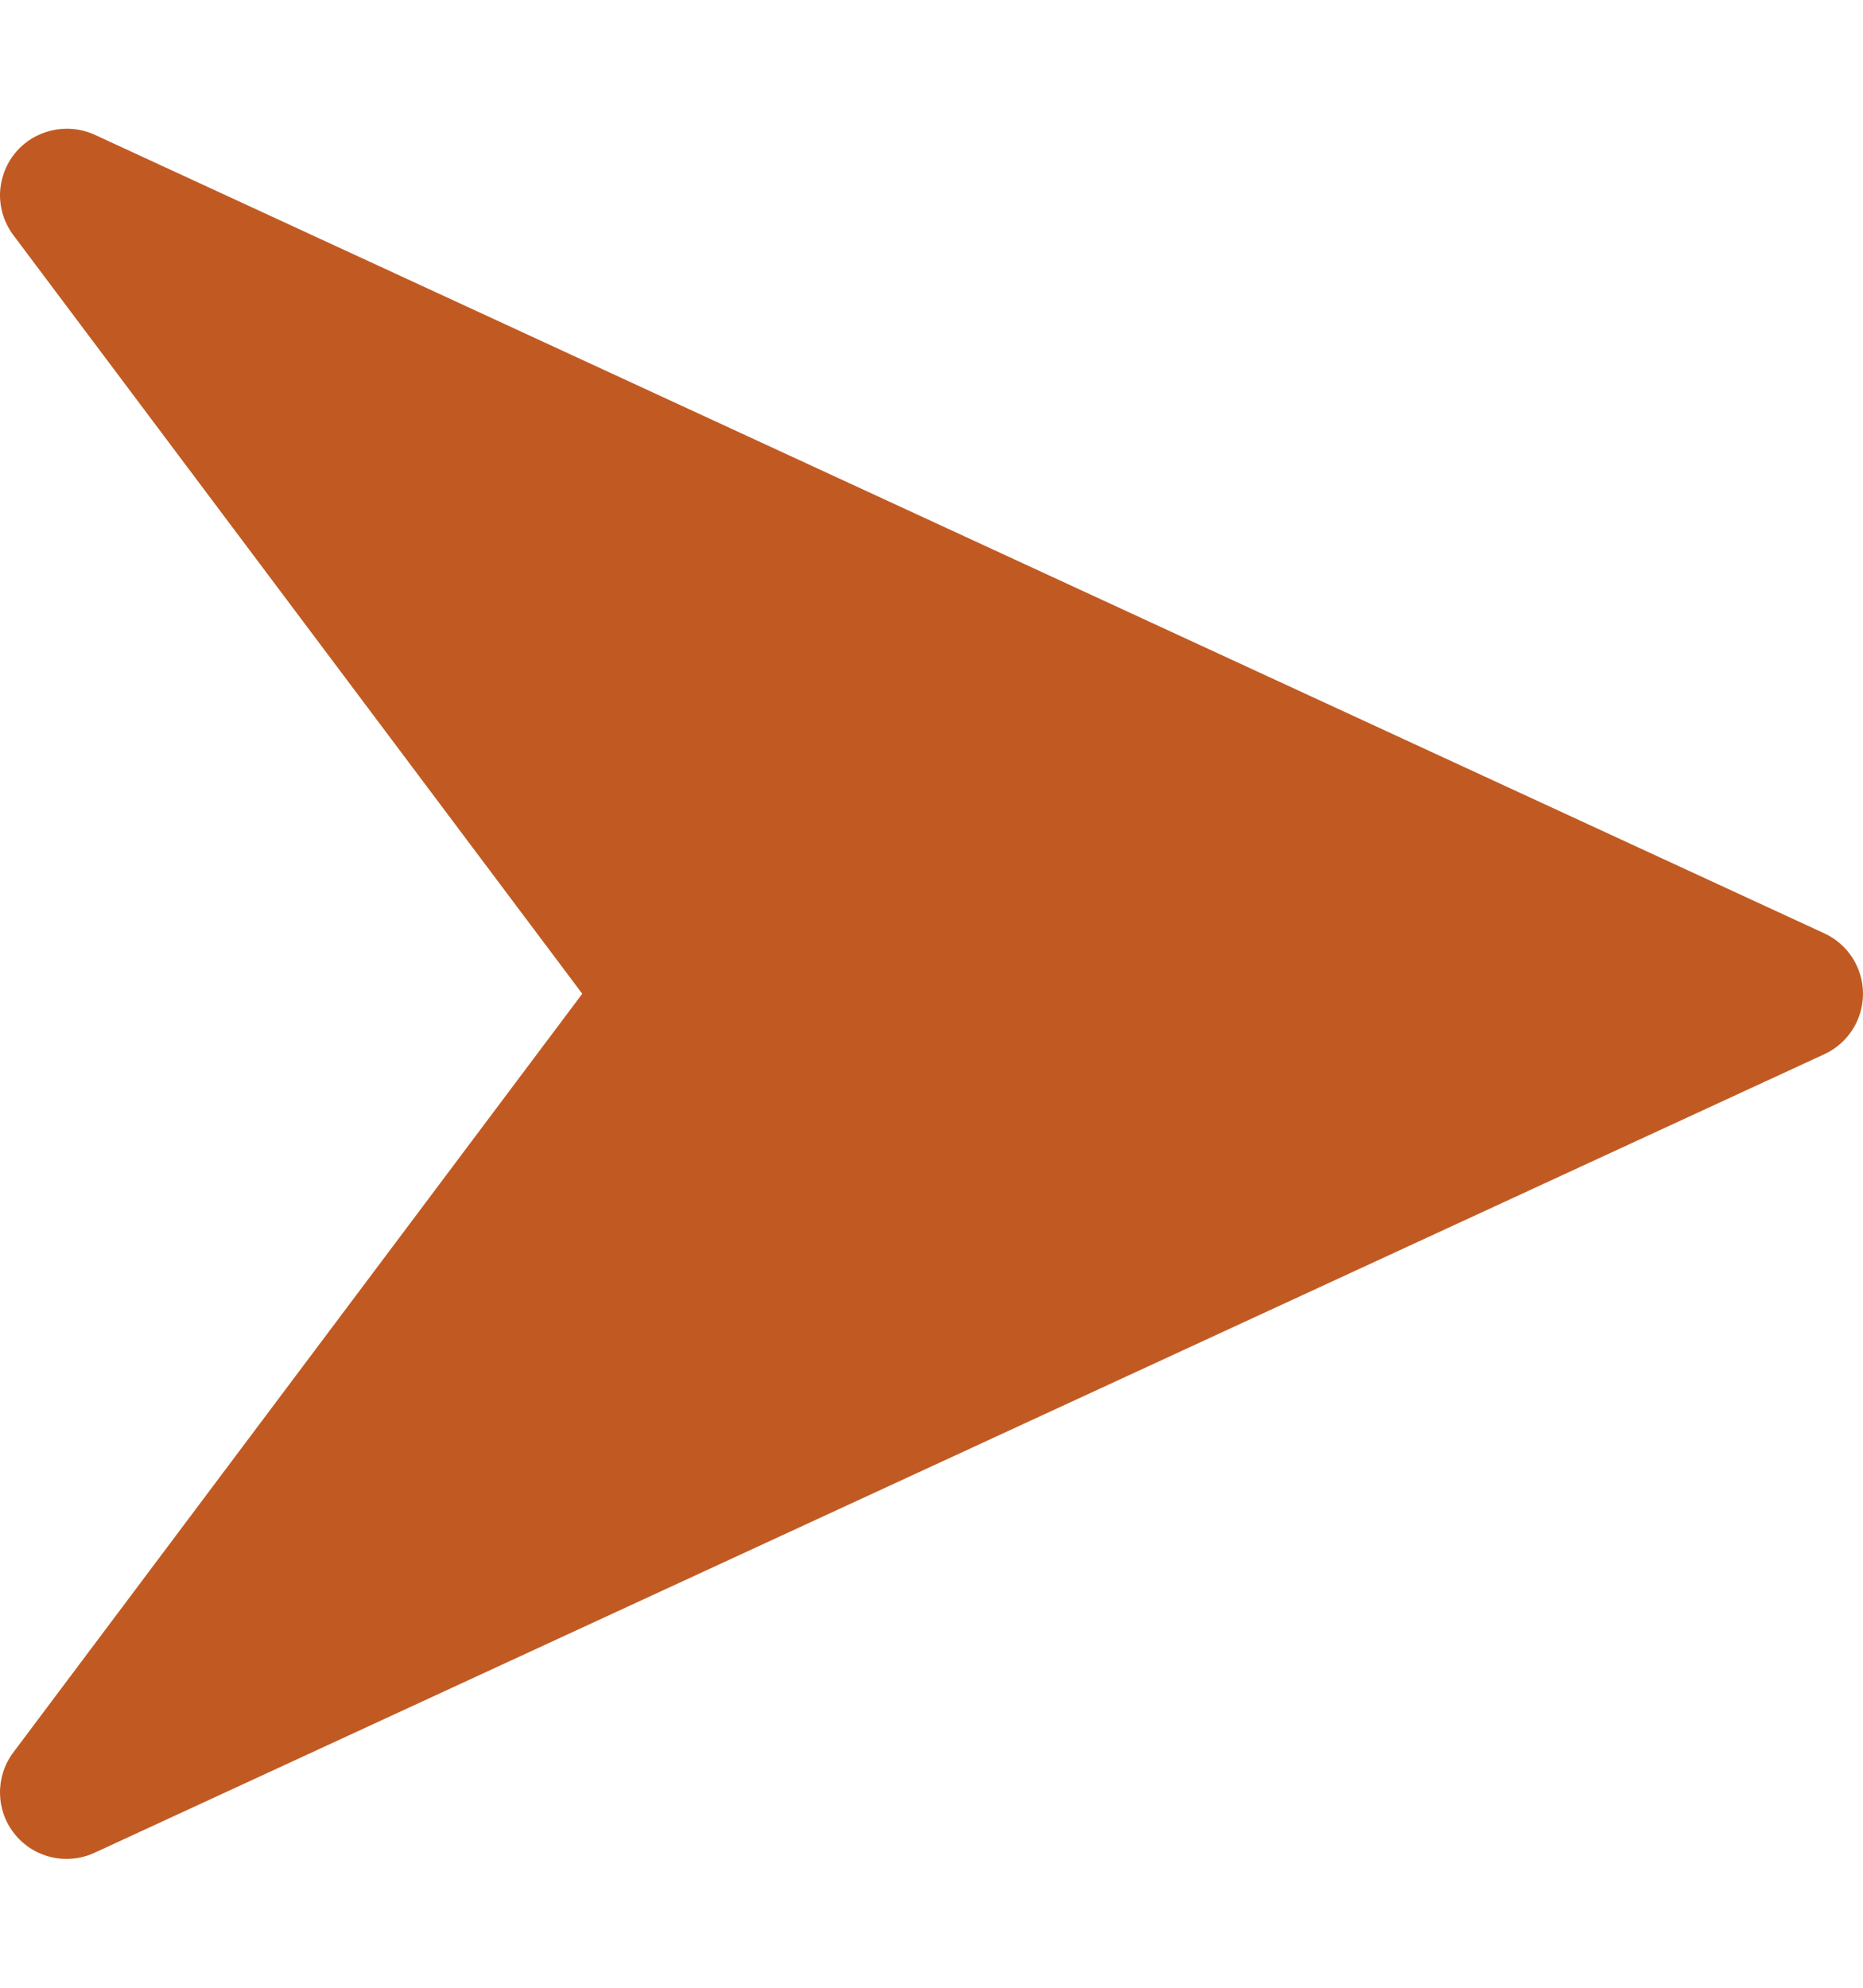 <svg width="15" height="16" viewBox="0 0 15 16" fill="none" xmlns="http://www.w3.org/2000/svg">
<path d="M14.689 7.513L0.761 1.084C0.539 0.984 0.275 1.044 0.12 1.234C0.045 1.327 0.003 1.442 0 1.561C-0.002 1.68 0.036 1.797 0.107 1.892L4.688 7.999L0.107 14.106C-0.04 14.302 -0.035 14.575 0.119 14.764C0.223 14.894 0.379 14.963 0.536 14.963C0.612 14.963 0.688 14.947 0.76 14.914L14.688 8.486C14.879 8.398 15 8.208 15 7.999C15 7.79 14.879 7.601 14.689 7.513Z" fill="#C15A22"/>
</svg>
